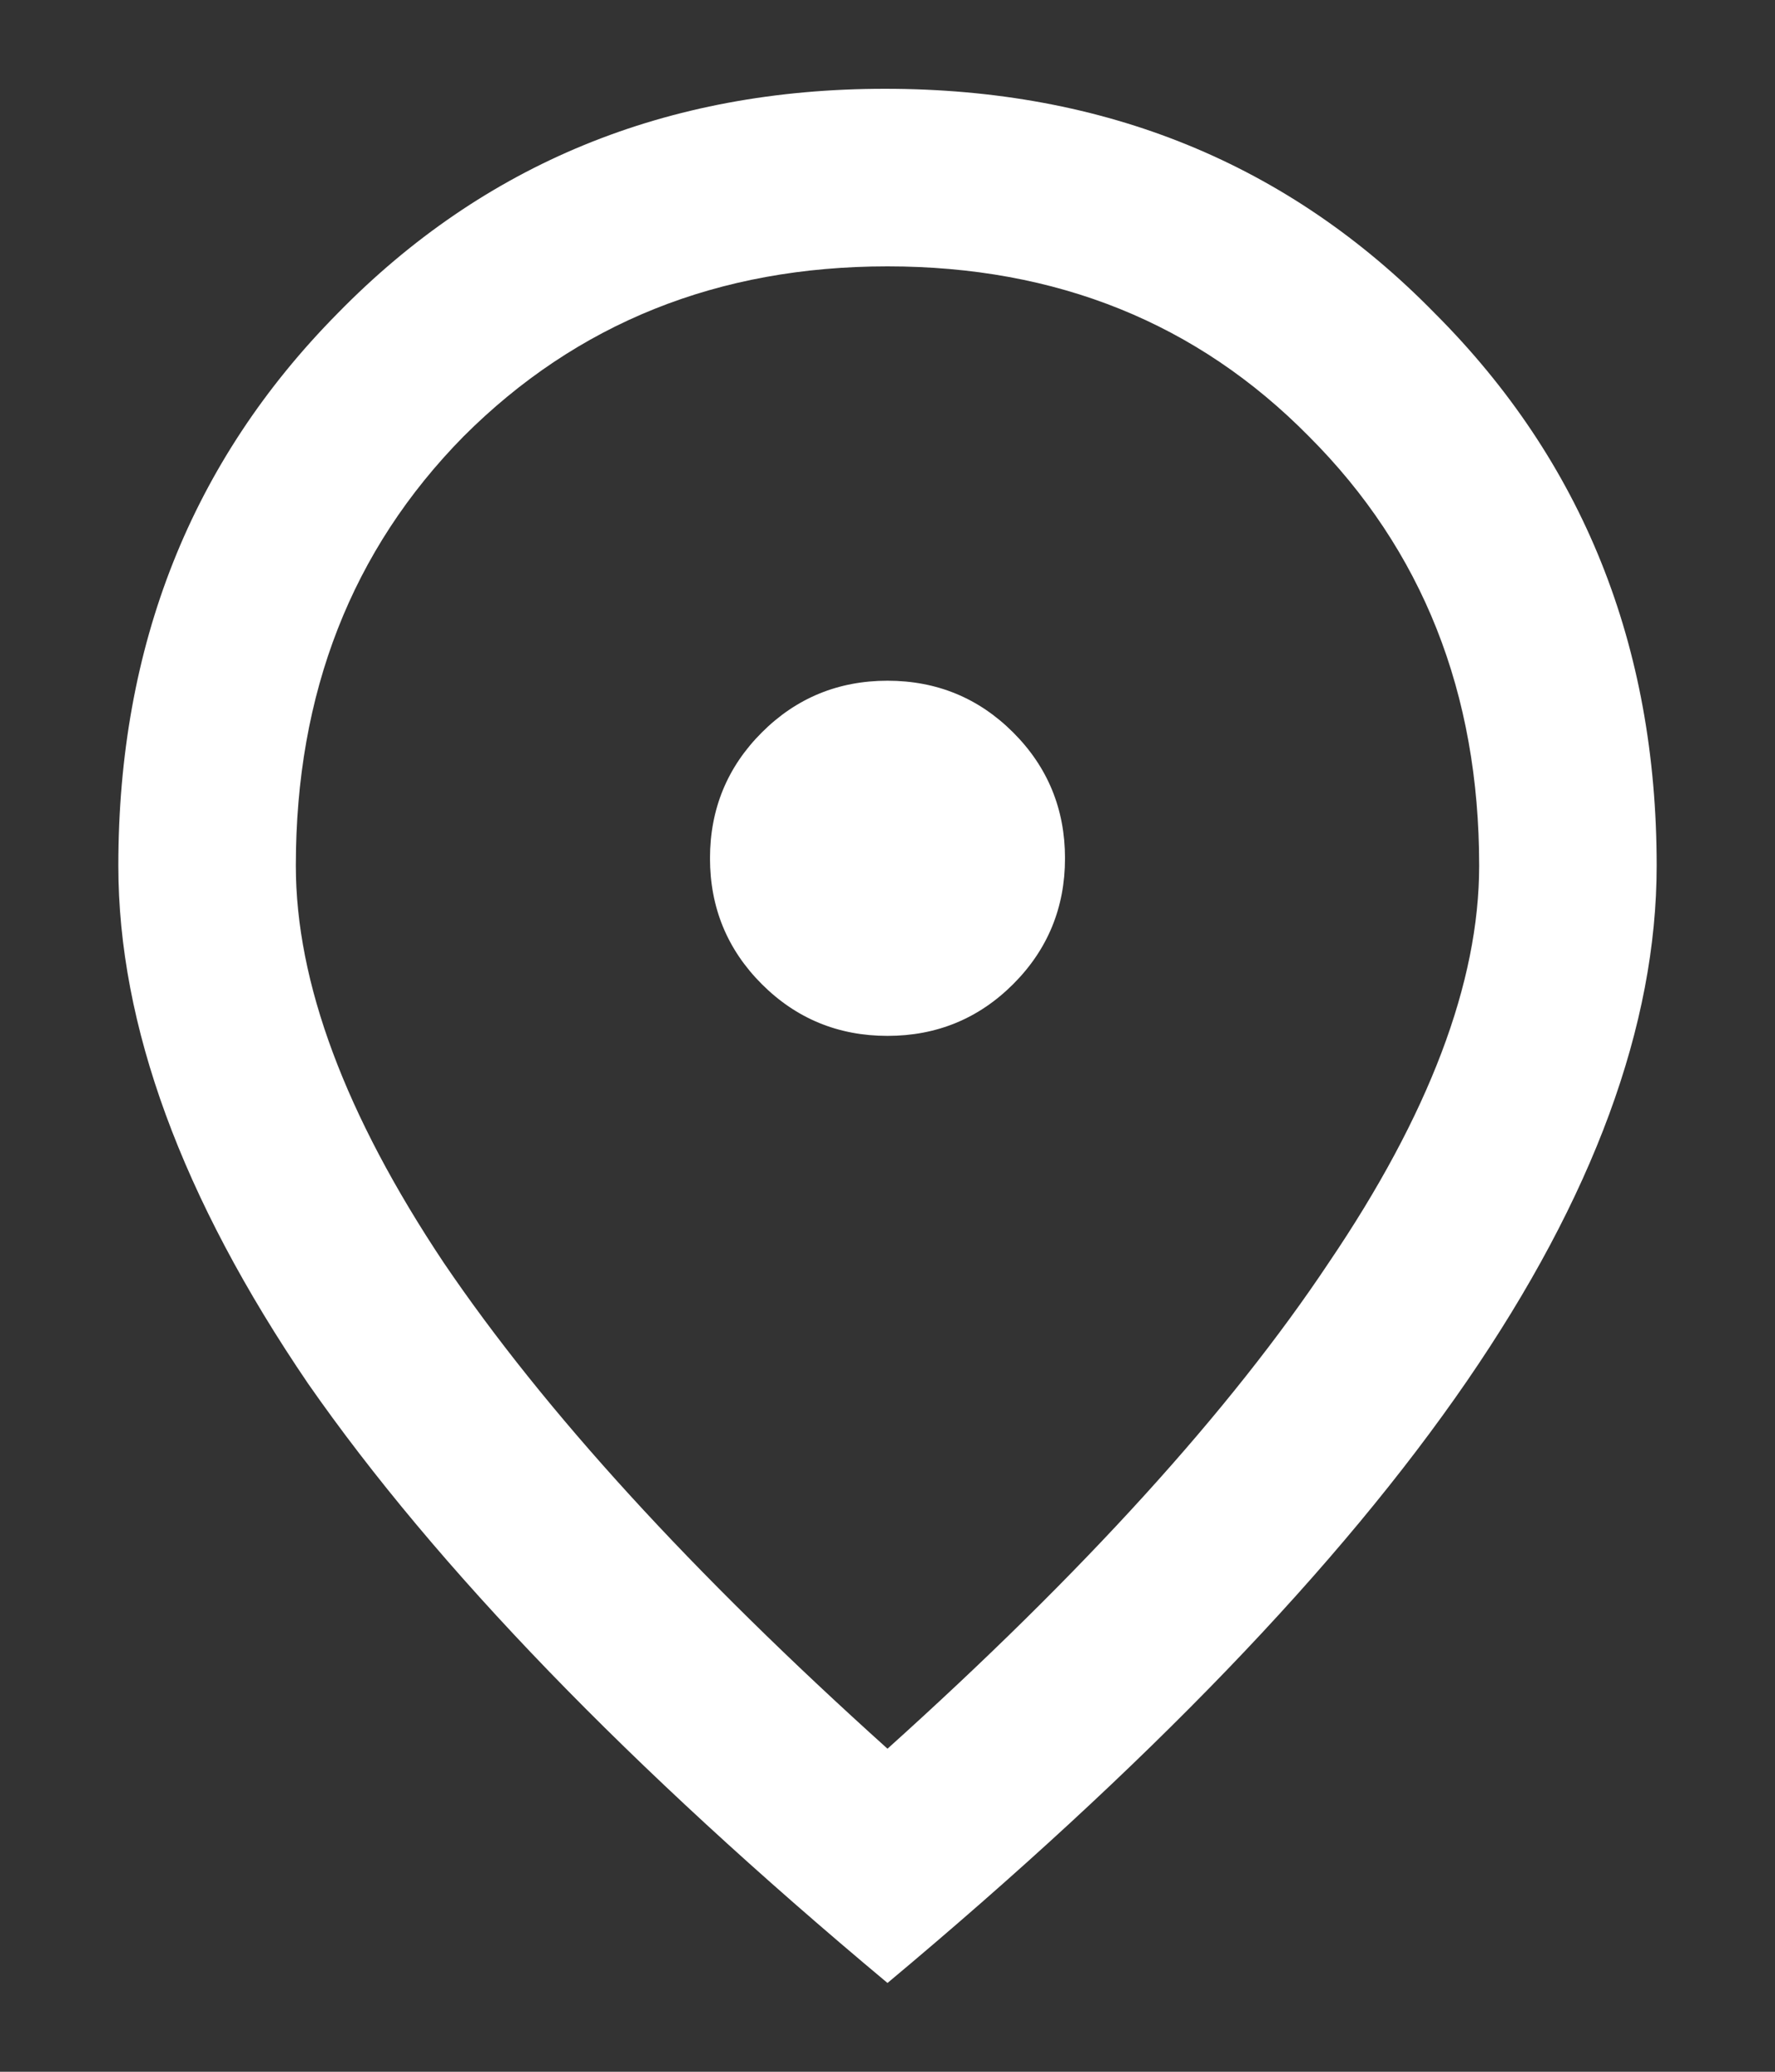 <svg width="12" height="14" viewBox="0 0 12 14" fill="none" xmlns="http://www.w3.org/2000/svg">
<rect x="0" y="0" width="12" height="14" fill="#333333" stroke="none"/>
<path d="M6 7C6.333 7 6.617 6.883 6.85 6.65C7.083 6.417 7.2 6.133 7.2 5.8C7.2 5.467 7.083 5.183 6.85 4.95C6.617 4.717 6.333 4.6 6 4.6C5.667 4.6 5.383 4.717 5.15 4.95C4.917 5.183 4.8 5.467 4.8 5.8C4.8 6.133 4.917 6.417 5.15 6.65C5.383 6.883 5.667 7 6 7ZM6 11.817C7.322 10.628 8.317 9.533 8.983 8.533C9.661 7.533 10 6.639 10 5.85C10 4.683 9.617 3.717 8.85 2.95C8.094 2.183 7.144 1.8 6 1.8C4.856 1.8 3.9 2.183 3.133 2.95C2.378 3.717 2 4.683 2 5.85C2 6.639 2.333 7.533 3 8.533C3.678 9.533 4.678 10.628 6 11.817ZM6 13.4C4.256 11.944 2.95 10.594 2.083 9.35C1.228 8.094 0.8 6.928 0.8 5.85C0.8 4.361 1.294 3.117 2.283 2.117C3.272 1.106 4.506 0.6 5.983 0.6C7.472 0.6 8.711 1.106 9.7 2.117C10.7 3.117 11.2 4.361 11.2 5.85C11.2 6.928 10.772 8.089 9.917 9.333C9.061 10.578 7.756 11.933 6 13.4Z" fill="white"/>
</svg>
